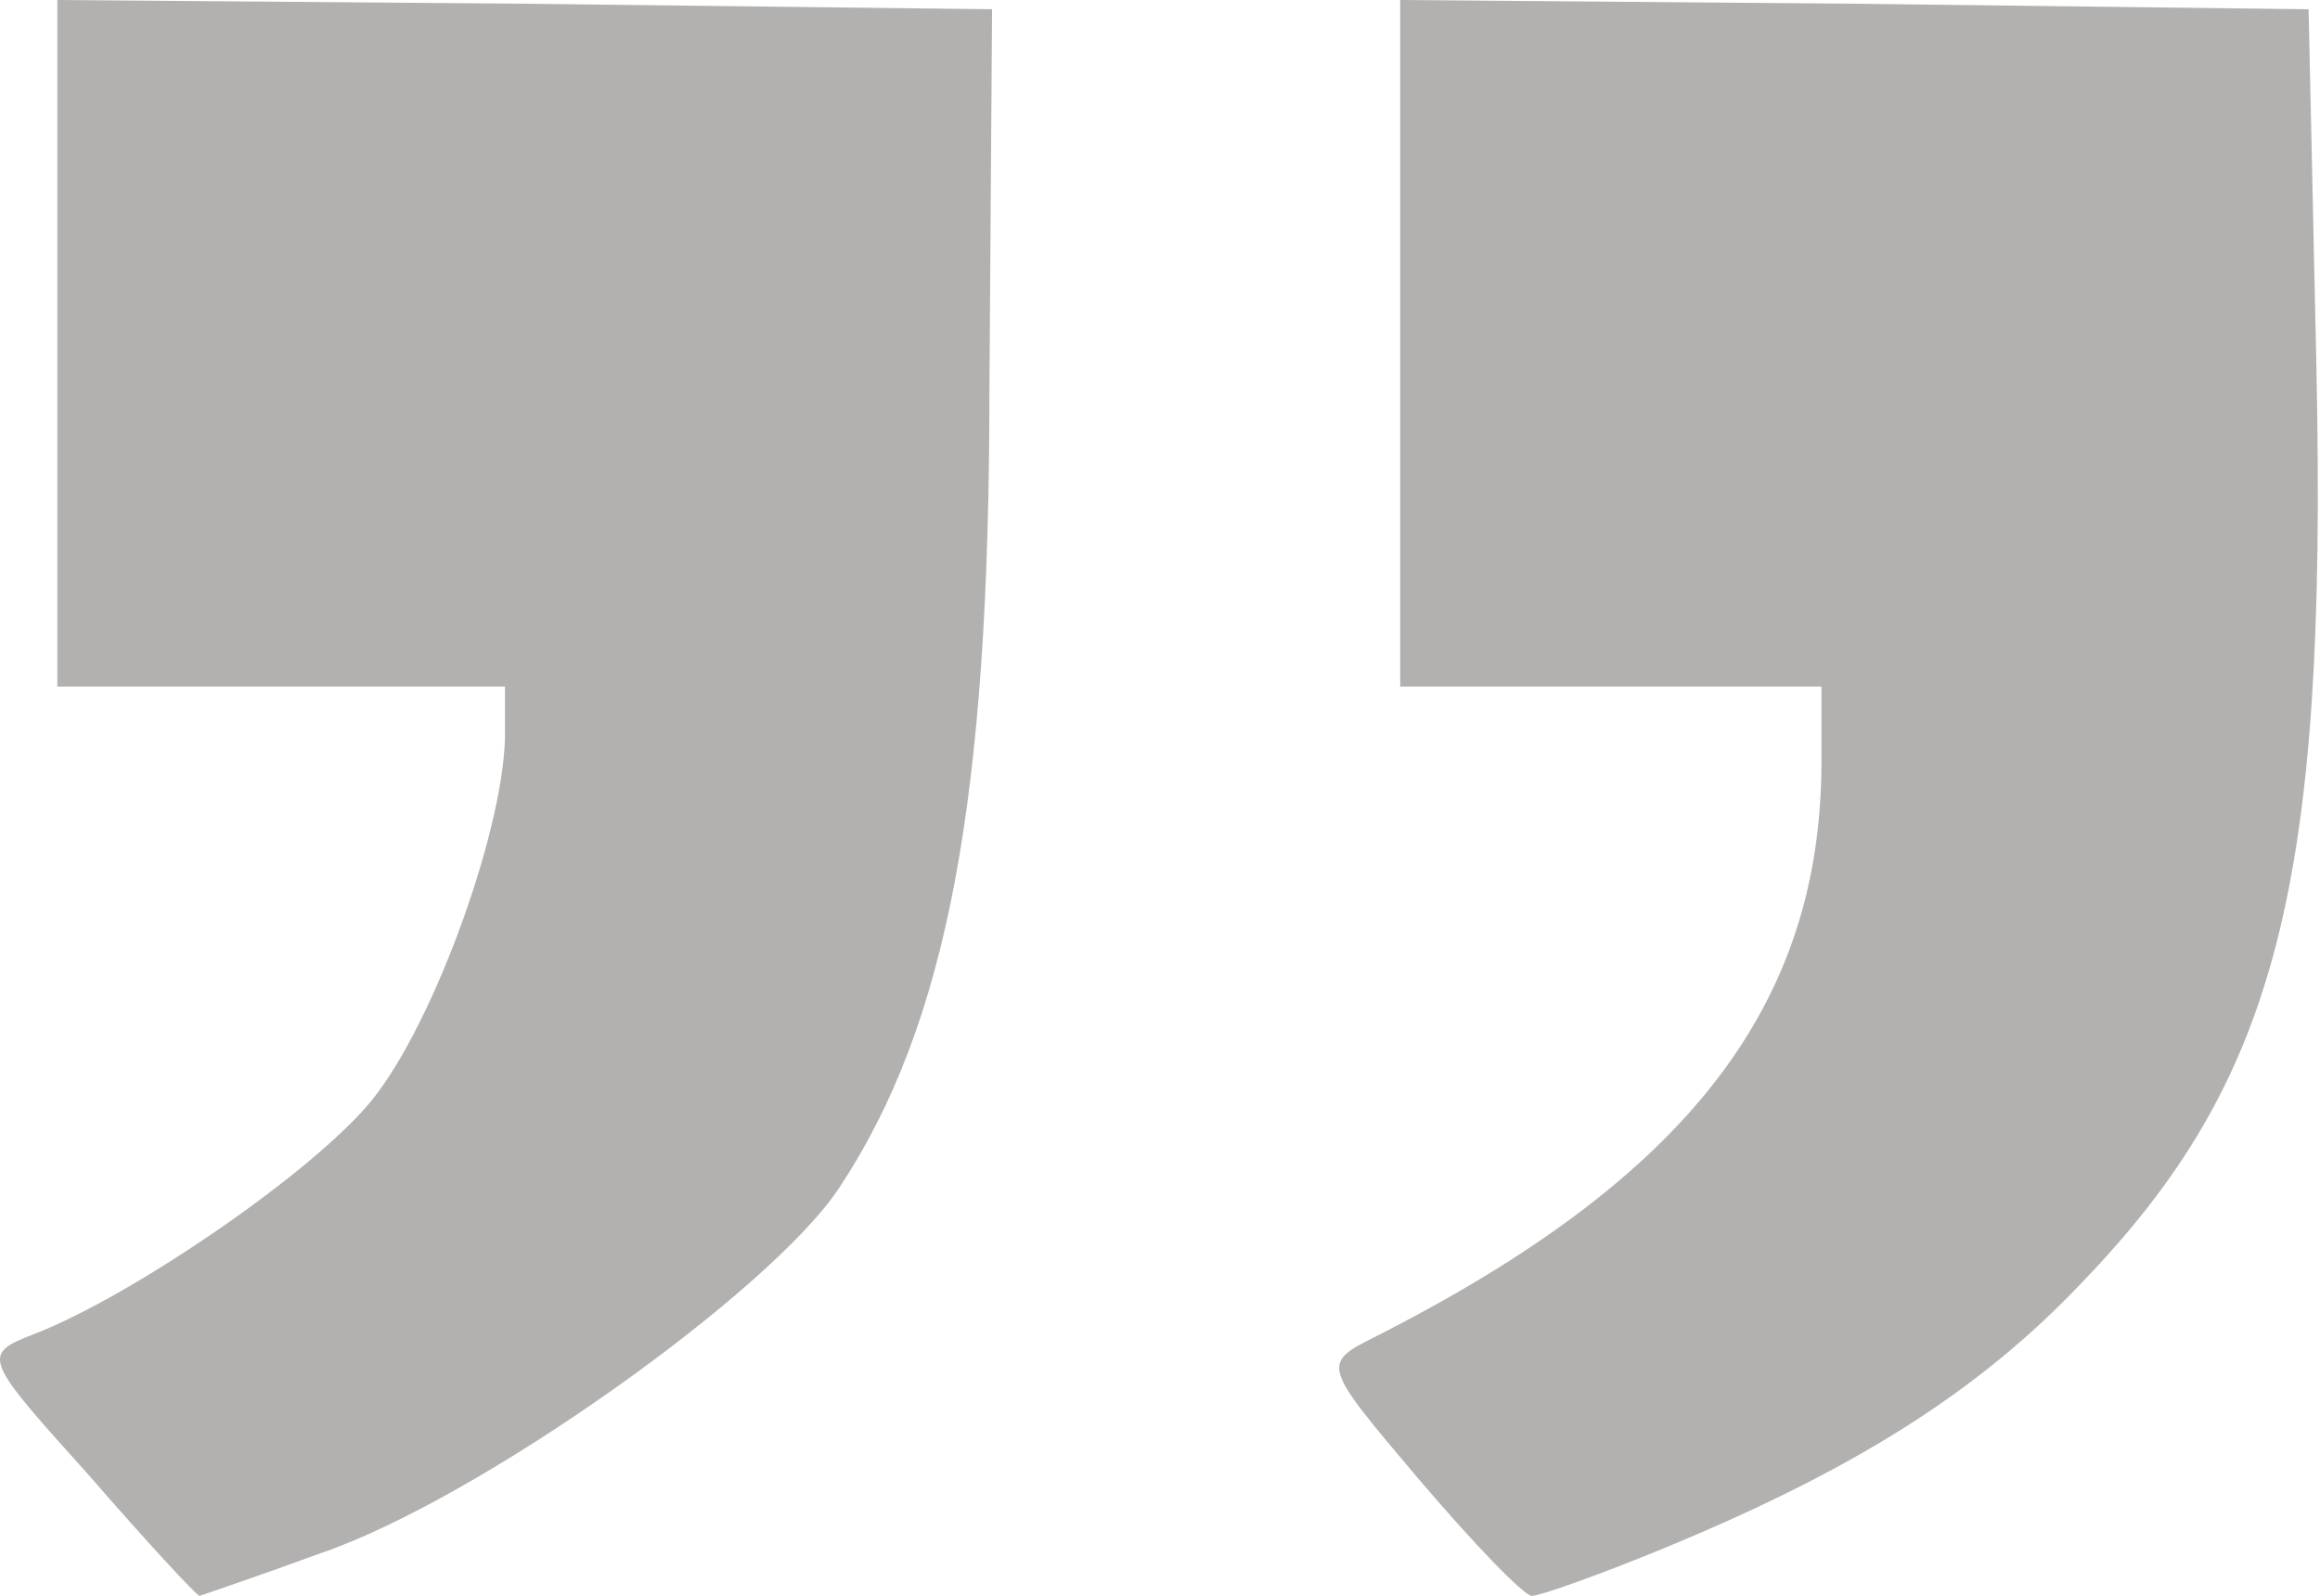 <?xml version="1.0" encoding="UTF-8"?> <svg xmlns="http://www.w3.org/2000/svg" width="282" height="194" viewBox="0 0 282 194" fill="none"><path d="M201.881 188.362C224.925 178.888 240.288 169.413 253.09 155.878C276.774 131.289 282.855 107.603 281.575 45.117L280.614 1.128L225.245 0.451L170.196 0V41.733V83.466H195.8H221.404V92.489C221.404 122.266 205.082 143.245 167.315 162.42C160.594 165.804 160.594 165.804 172.436 179.79C179.157 187.685 185.238 194.002 186.198 194.002C187.158 194.002 194.2 191.52 201.881 188.362Z" fill="#B3B1B0"></path><path d="M38.973 188.813C58.176 182.271 93.702 157.006 102.024 144.373C115.146 124.522 120.267 97.226 120.267 47.373L120.587 1.128L63.617 0.451L6.968 0V41.733V83.466H34.172H61.377V89.782C61.057 101.738 52.095 126.101 44.414 134.673C36.413 143.697 15.289 157.908 4.087 162.194C-2.314 164.676 -1.994 165.127 10.808 179.339C17.849 187.46 23.93 194.002 24.25 194.002C24.25 194.002 30.972 191.746 38.973 188.813Z" fill="#B3B1B0"></path></svg> 